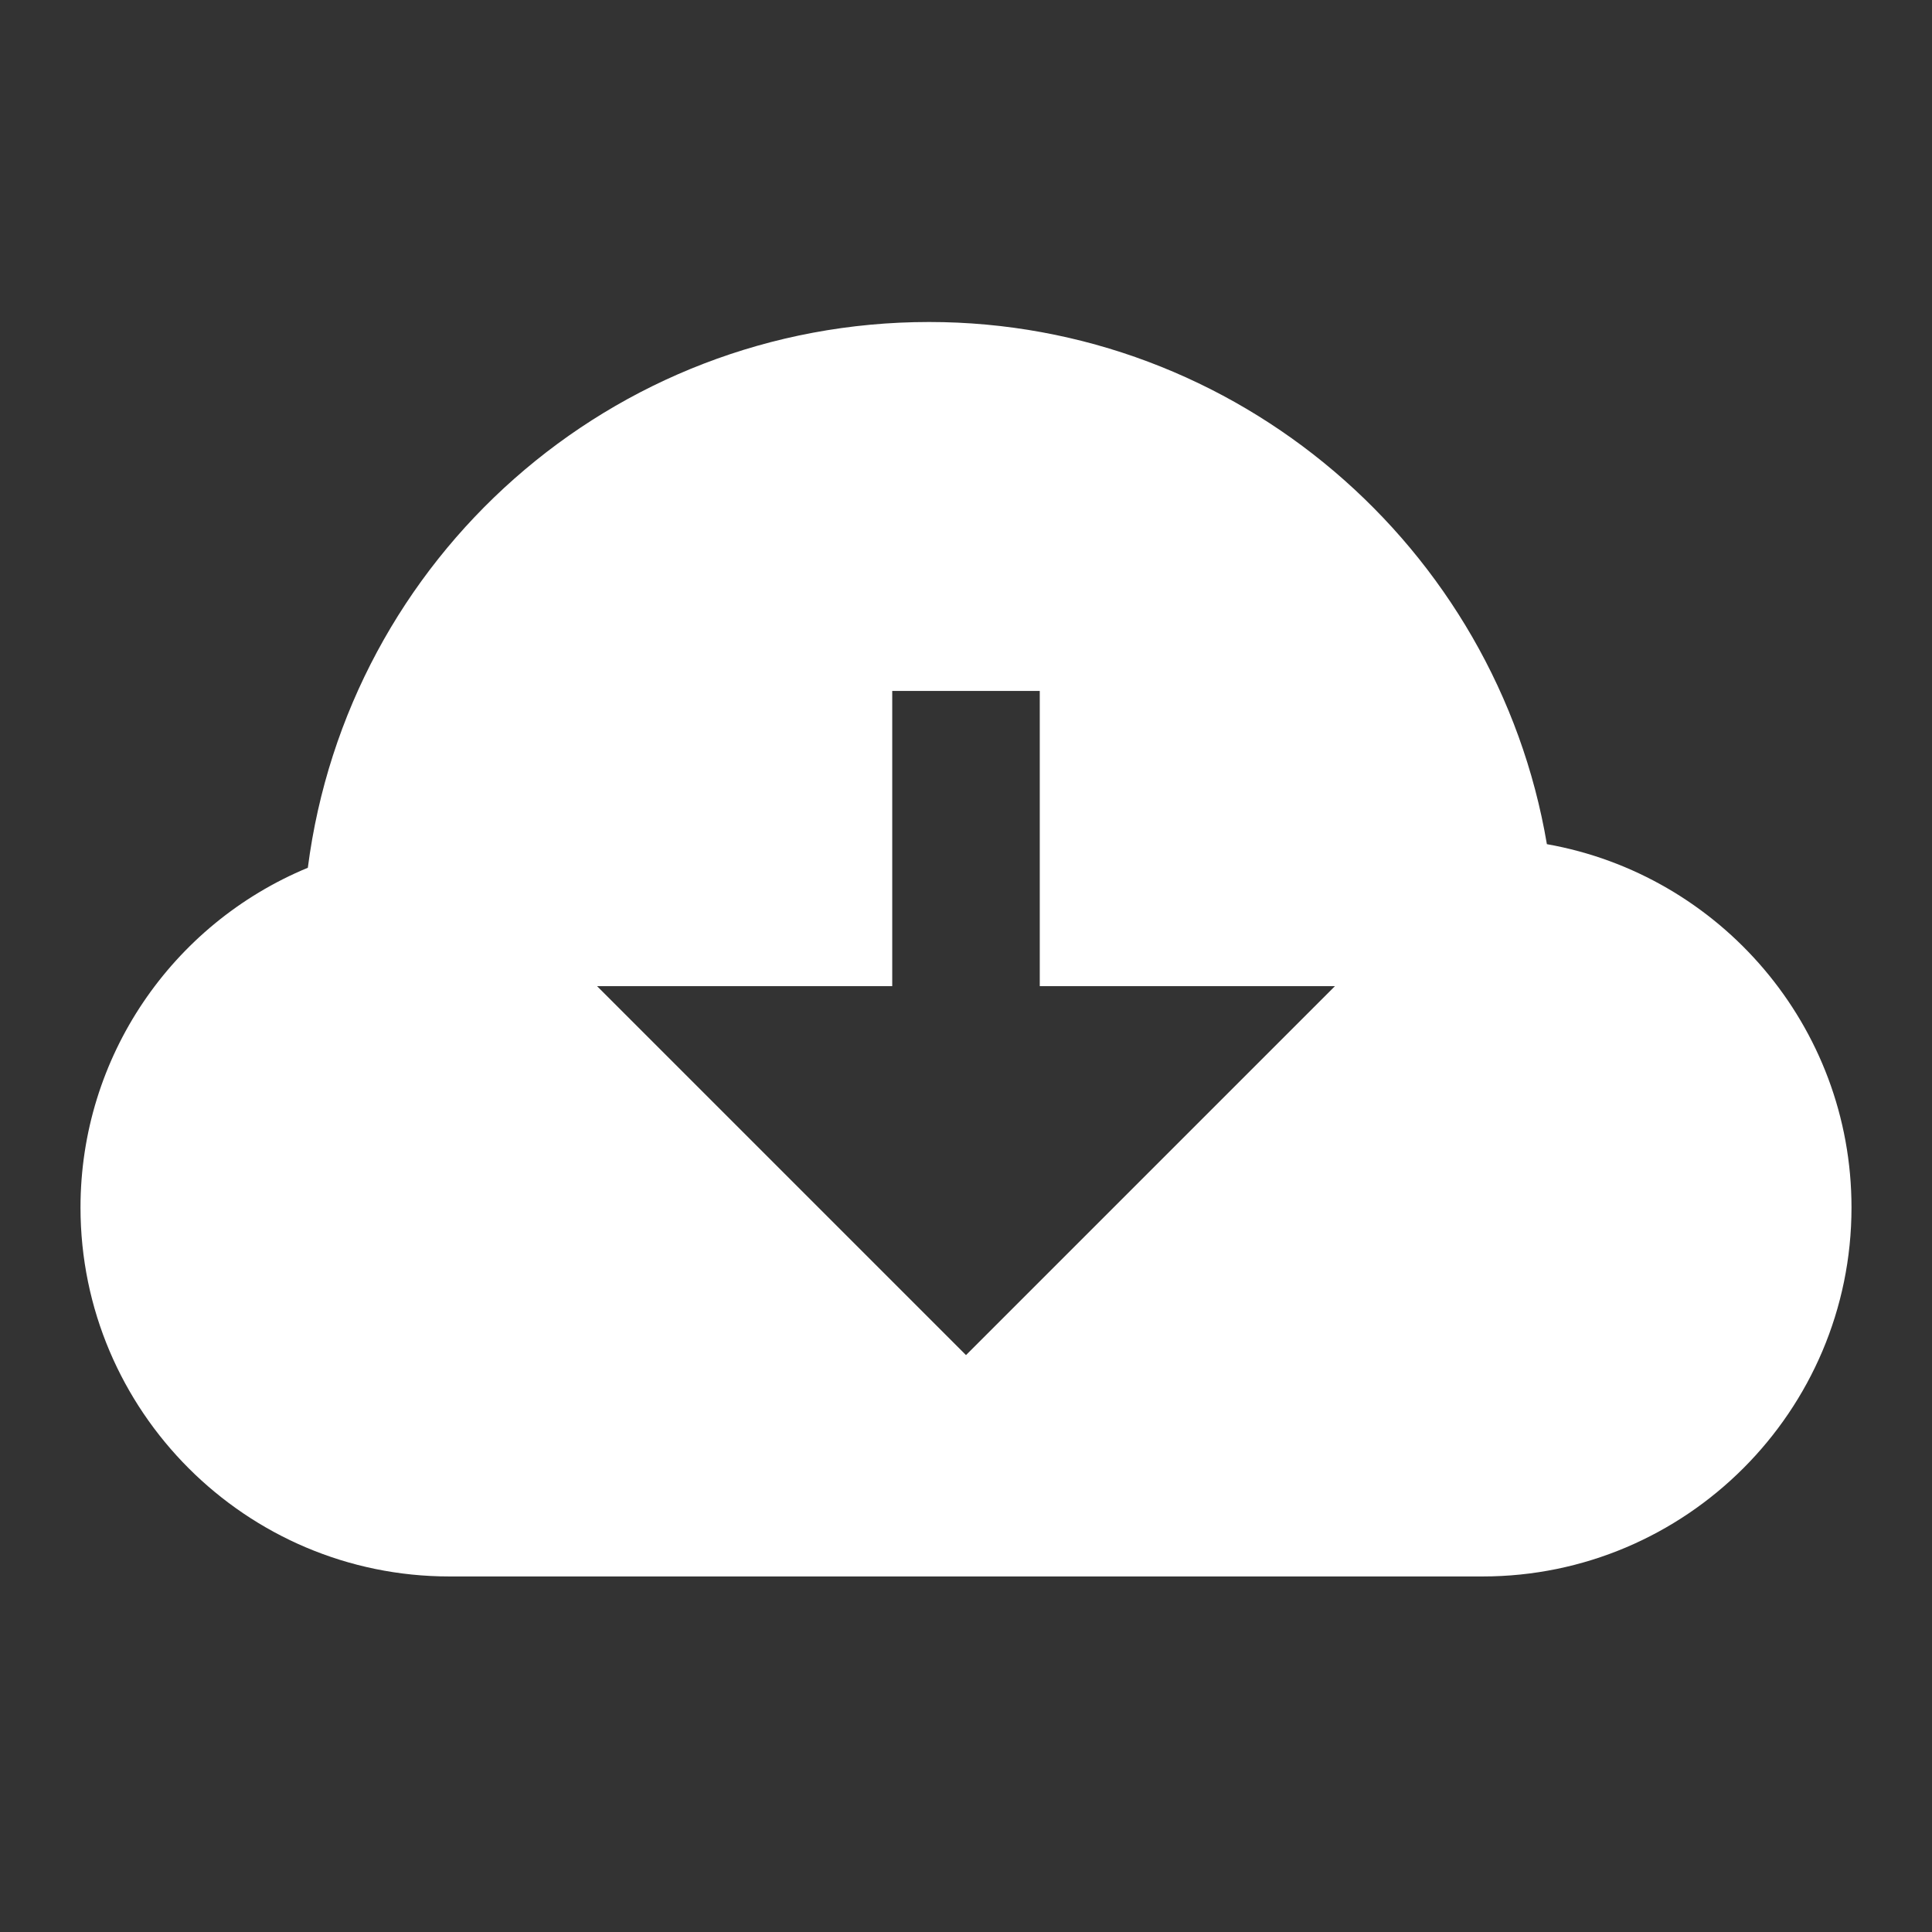 <svg width="33" height="33" viewBox="0 0 33 33" fill="none" xmlns="http://www.w3.org/2000/svg">
<rect x="0" y="0" width="33" height="33" fill="#333333" stroke="none"/>
<path fill-rule="evenodd" clip-rule="evenodd" d="M26.422 14.419C25.561 9.338 21.121 5.5 15.87 5.5C10.445 5.5 5.941 9.528 5.258 14.822C2.933 15.786 1.375 18.058 1.375 20.625C1.375 24.1 4.202 26.927 7.677 26.927H25.323C28.798 26.927 31.625 24.1 31.625 20.625C31.625 17.524 29.375 14.941 26.422 14.419ZM16.5 23.146L10.198 16.844H15.24V11.802H17.76V16.844H22.802L16.5 23.146Z" fill="white"/>
</svg>
